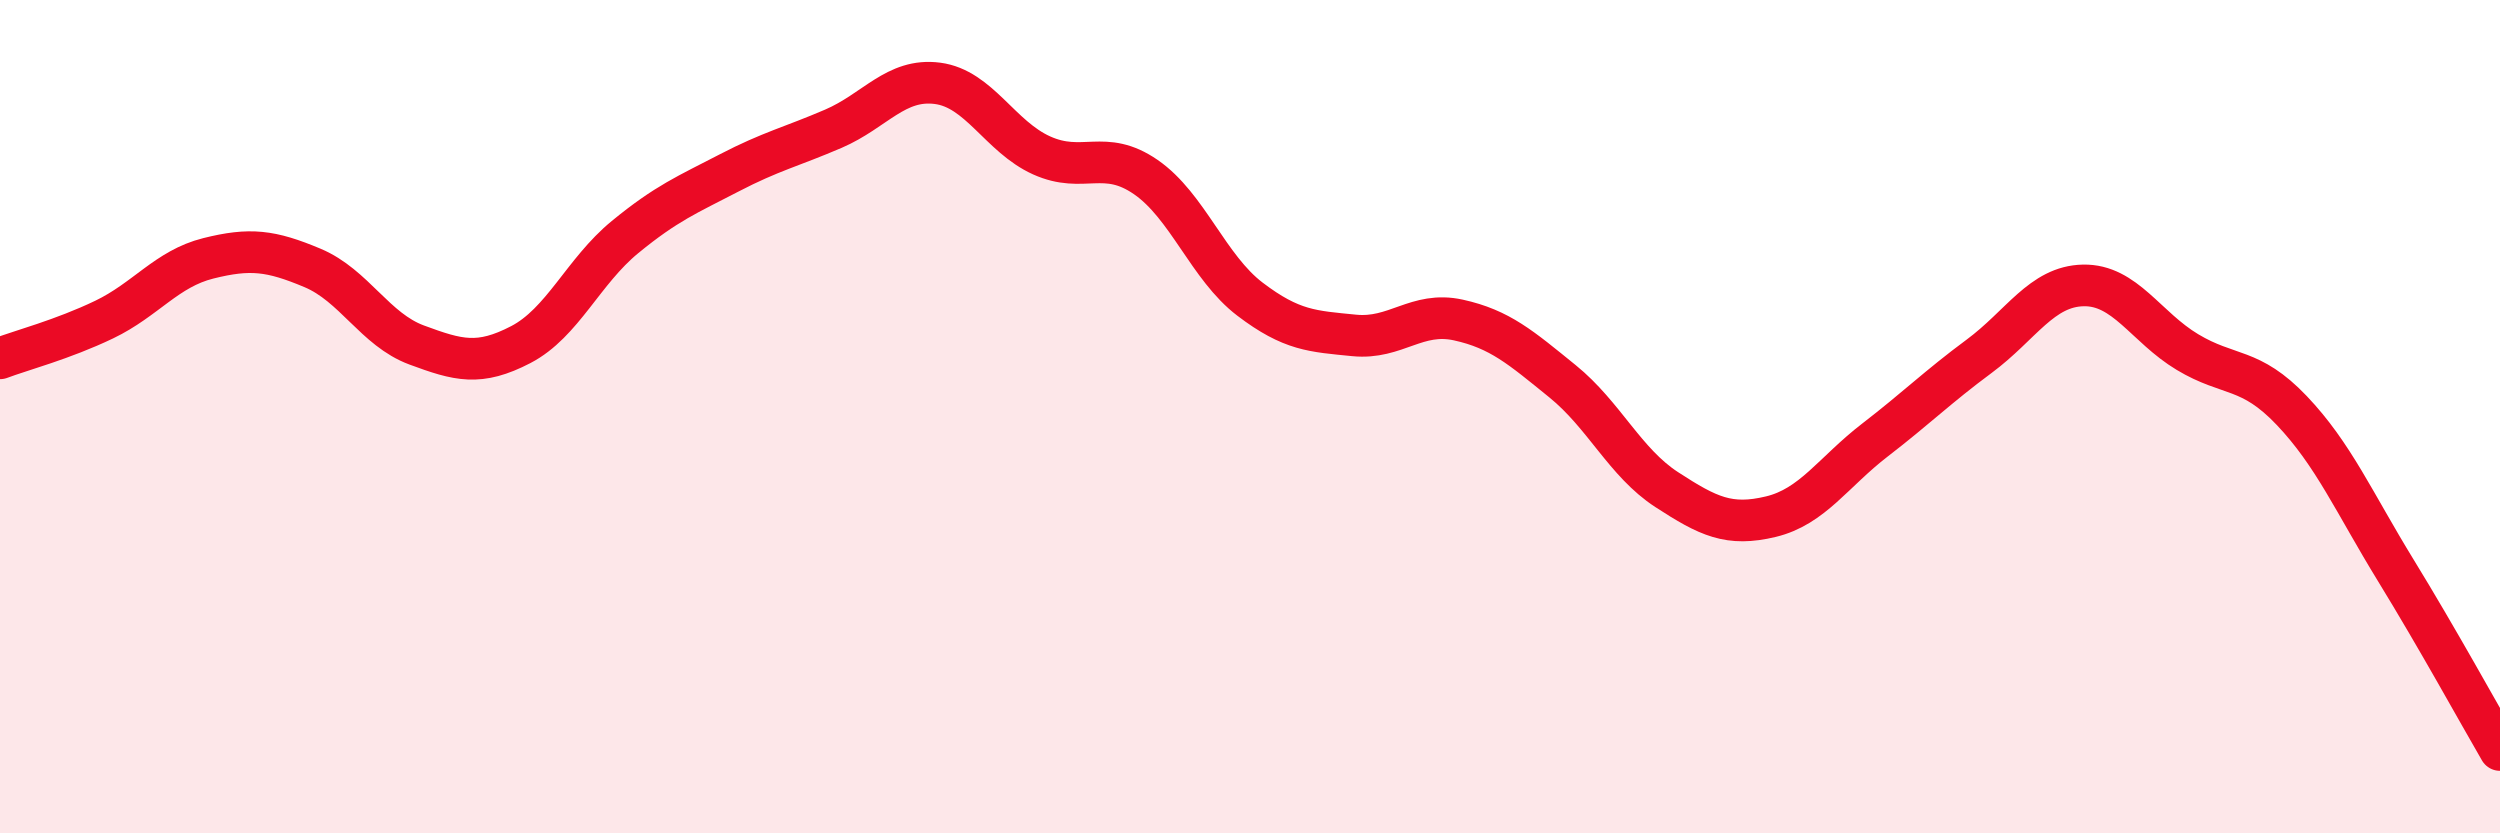 
    <svg width="60" height="20" viewBox="0 0 60 20" xmlns="http://www.w3.org/2000/svg">
      <path
        d="M 0,8.6 C 0.5,8.41 1.5,8.15 2.5,7.67 C 3.5,7.19 4,6.45 5,6.2 C 6,5.95 6.5,6.01 7.5,6.43 C 8.5,6.85 9,7.91 10,8.28 C 11,8.65 11.5,8.79 12.5,8.27 C 13.5,7.75 14,6.51 15,5.69 C 16,4.87 16.5,4.67 17.5,4.15 C 18.5,3.63 19,3.52 20,3.09 C 21,2.66 21.5,1.87 22.5,2 C 23.5,2.13 24,3.28 25,3.73 C 26,4.18 26.5,3.56 27.5,4.25 C 28.5,4.94 29,6.42 30,7.18 C 31,7.94 31.5,7.95 32.5,8.05 C 33.5,8.15 34,7.46 35,7.68 C 36,7.9 36.5,8.34 37.5,9.15 C 38.5,9.96 39,11.1 40,11.75 C 41,12.4 41.5,12.64 42.5,12.4 C 43.5,12.16 44,11.33 45,10.56 C 46,9.79 46.5,9.29 47.5,8.55 C 48.5,7.81 49,6.87 50,6.85 C 51,6.83 51.5,7.85 52.5,8.45 C 53.5,9.05 54,8.8 55,9.85 C 56,10.9 56.5,12.06 57.5,13.69 C 58.5,15.32 59.5,17.14 60,18L60 20L0 20Z"
        fill="#EB0A25"
        opacity="0.1"
        stroke-linecap="round"
        stroke-linejoin="round"
      />
      <path
        d="M 0,8.6 C 0.5,8.41 1.5,8.15 2.5,7.67 C 3.5,7.19 4,6.45 5,6.2 C 6,5.95 6.5,6.01 7.5,6.43 C 8.5,6.85 9,7.91 10,8.28 C 11,8.65 11.5,8.79 12.5,8.27 C 13.5,7.75 14,6.51 15,5.69 C 16,4.87 16.5,4.67 17.5,4.15 C 18.5,3.63 19,3.52 20,3.09 C 21,2.66 21.5,1.87 22.5,2 C 23.5,2.13 24,3.28 25,3.73 C 26,4.18 26.5,3.56 27.5,4.25 C 28.5,4.94 29,6.42 30,7.18 C 31,7.94 31.5,7.95 32.5,8.05 C 33.5,8.15 34,7.46 35,7.68 C 36,7.9 36.5,8.34 37.5,9.15 C 38.5,9.96 39,11.1 40,11.75 C 41,12.4 41.5,12.64 42.5,12.4 C 43.5,12.16 44,11.33 45,10.56 C 46,9.79 46.5,9.29 47.5,8.55 C 48.5,7.81 49,6.87 50,6.85 C 51,6.83 51.5,7.85 52.5,8.45 C 53.5,9.05 54,8.8 55,9.85 C 56,10.9 56.5,12.06 57.5,13.69 C 58.5,15.32 59.5,17.14 60,18"
        stroke="#EB0A25"
        stroke-width="1"
        fill="none"
        stroke-linecap="round"
        stroke-linejoin="round"
      />
    </svg>
  